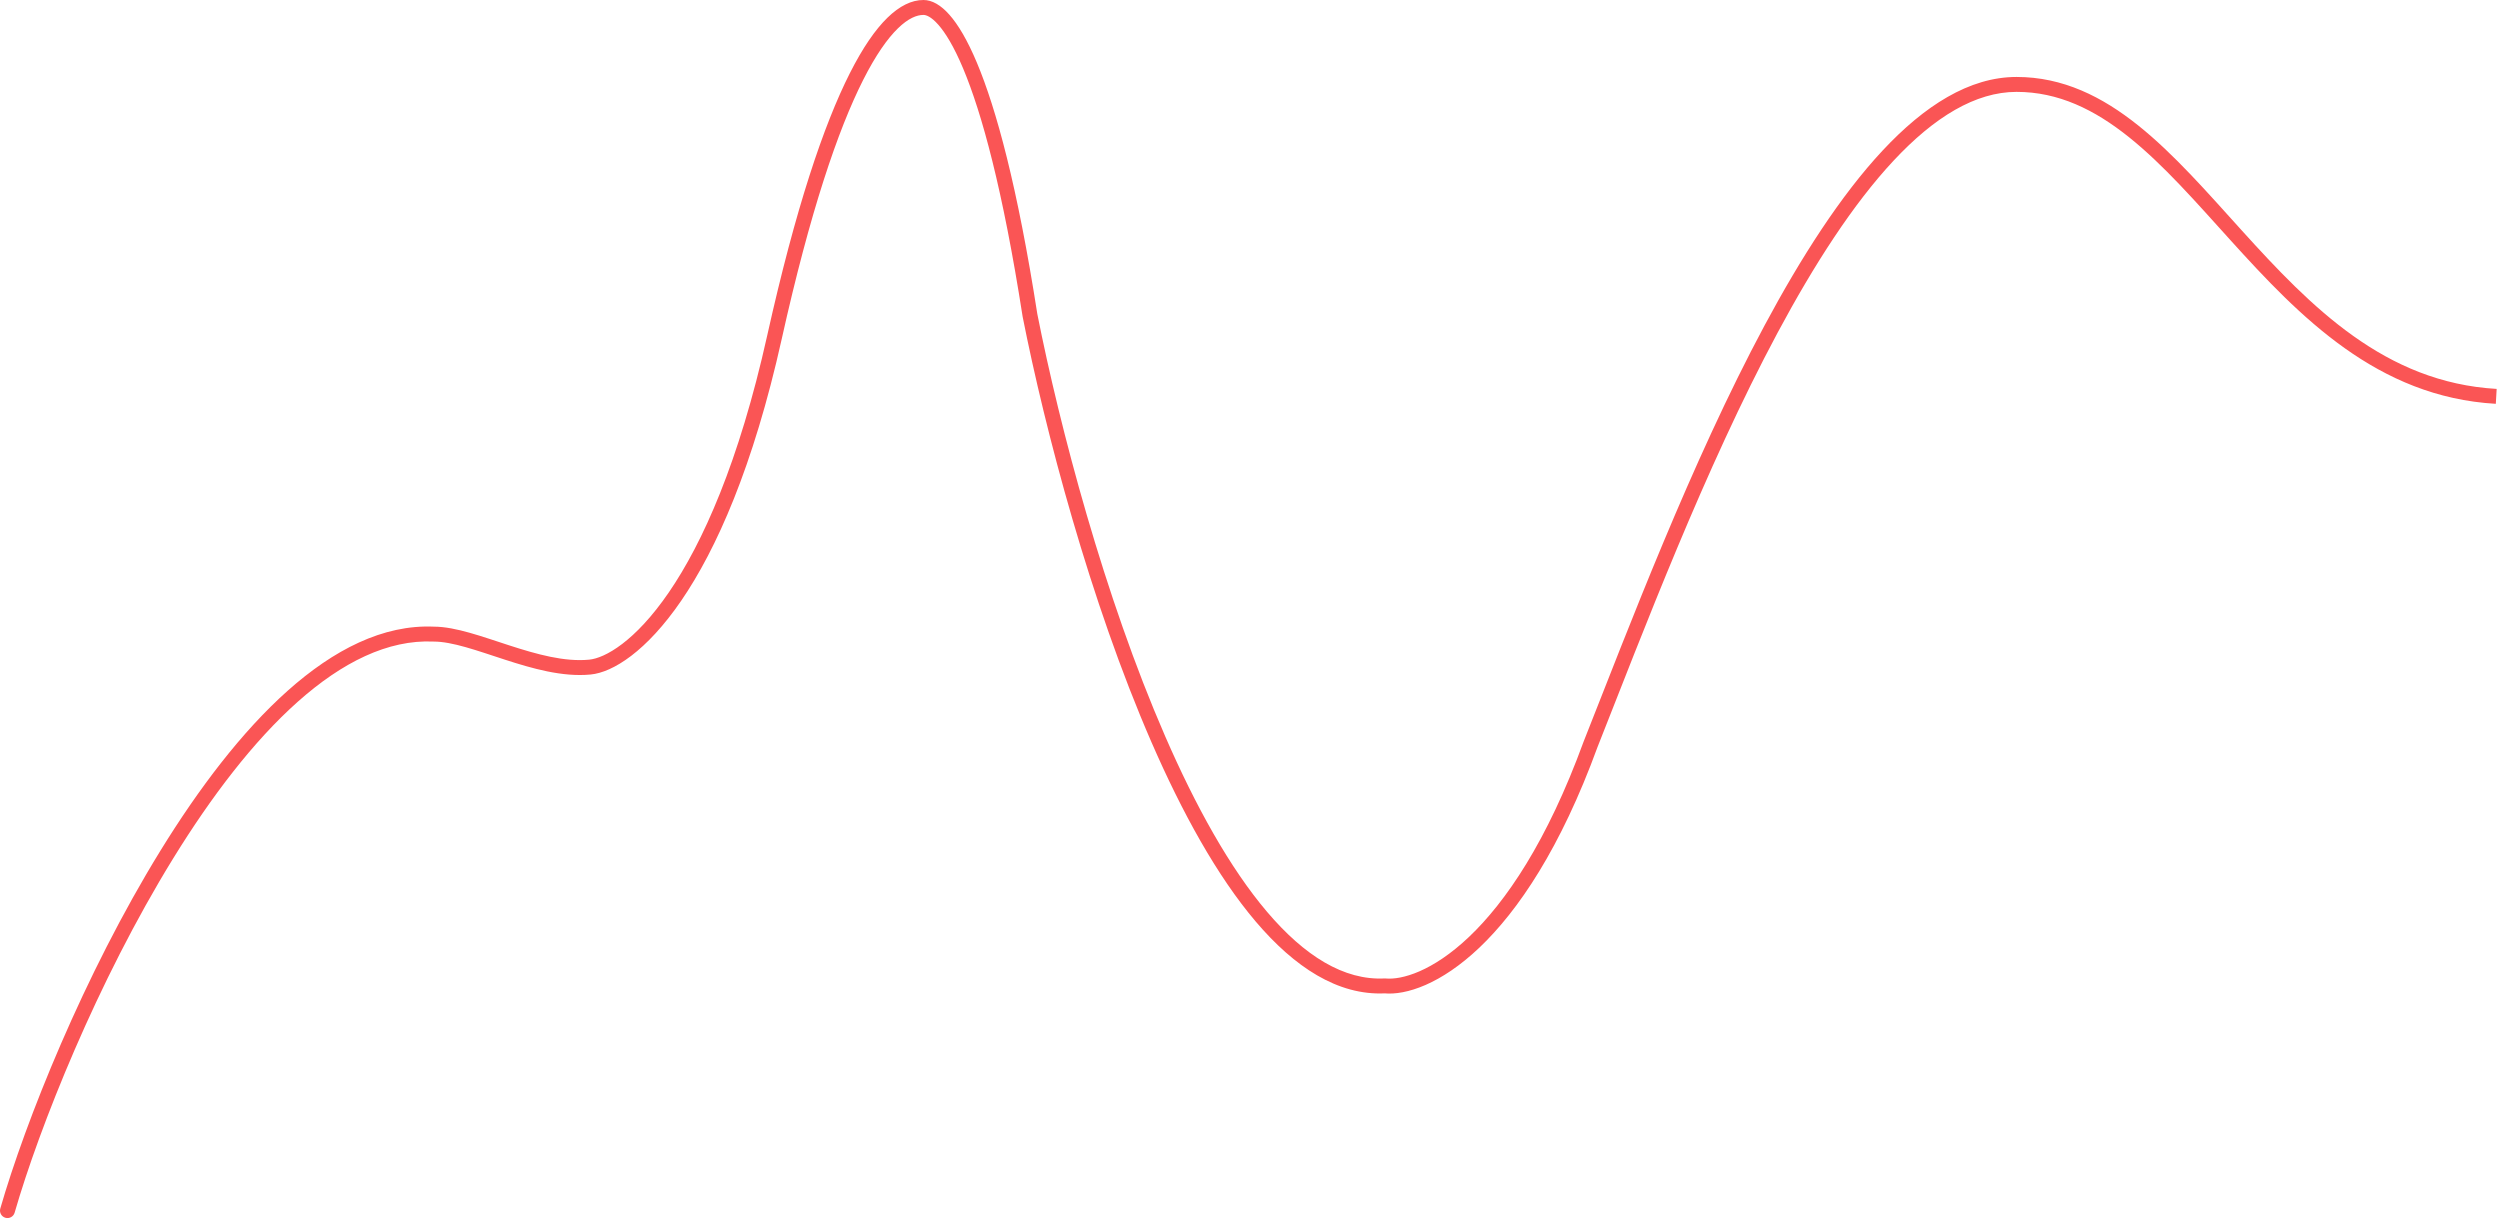 <?xml version="1.0" encoding="UTF-8"?> <svg xmlns="http://www.w3.org/2000/svg" width="335" height="164" viewBox="0 0 335 164" fill="none"> <path d="M0.039 161.943C-0.114 162.474 0.192 163.028 0.723 163.181C1.253 163.334 1.808 163.028 1.961 162.498L0.039 161.943ZM58.126 84.971L58.081 85.969C58.096 85.97 58.111 85.971 58.126 85.971L58.126 84.971ZM79.05 89.389L78.954 88.394L78.954 88.394L79.05 89.389ZM103.778 45.195L104.754 45.412L103.778 45.195ZM123.75 1L123.746 2L123.75 2L123.75 1ZM138.016 42.248L137.028 42.402C137.03 42.416 137.033 42.429 137.035 42.443L138.016 42.248ZM185.57 132.11L185.666 131.115C185.617 131.11 185.569 131.109 185.52 131.112L185.57 132.11ZM213.151 99.701L212.221 99.333C212.218 99.341 212.214 99.35 212.211 99.358L213.151 99.701ZM1.961 162.498C5.267 151.035 13.047 131.513 23.21 115.023C28.292 106.778 33.941 99.339 39.888 94.045C45.846 88.742 51.987 85.692 58.081 85.969L58.172 83.972C51.331 83.66 44.696 87.087 38.558 92.551C32.409 98.025 26.641 105.645 21.508 113.974C11.239 130.635 3.39 150.327 0.039 161.943L1.961 162.498ZM58.126 85.971C59.334 85.971 60.765 86.259 62.4 86.72C64.035 87.181 65.778 87.785 67.64 88.389C71.294 89.574 75.365 90.751 79.146 90.385L78.954 88.394C75.64 88.715 71.944 87.682 68.257 86.486C66.449 85.9 64.628 85.27 62.943 84.795C61.258 84.32 59.614 83.971 58.126 83.971L58.126 85.971ZM79.146 90.385C82.128 90.096 86.634 87.287 91.288 80.489C95.978 73.638 100.931 62.583 104.754 45.412L102.802 44.977C99.016 61.984 94.141 72.78 89.638 79.359C85.098 85.992 81.044 88.192 78.954 88.394L79.146 90.385ZM104.754 45.412C108.551 28.355 112.288 17.394 115.658 10.723C117.343 7.387 118.913 5.172 120.314 3.806C121.717 2.438 122.868 1.996 123.746 2L123.755 4.61239e-05C122.163 -0.007 120.534 0.798 118.918 2.374C117.299 3.952 115.611 6.38 113.872 9.822C110.393 16.709 106.613 27.857 102.802 44.977L104.754 45.412ZM123.75 2C124.076 2 124.752 2.204 125.723 3.302C126.682 4.385 127.823 6.227 129.068 9.194C131.555 15.124 134.37 25.344 137.028 42.402L139.004 42.094C136.337 24.975 133.491 14.57 130.912 8.421C129.624 5.349 128.381 3.287 127.221 1.976C126.074 0.68 124.897 1.99105e-05 123.75 3.61736e-05L123.75 2ZM137.035 42.443C140.055 57.708 146.065 80.543 154.29 99.437C158.4 108.879 163.089 117.397 168.274 123.496C173.441 129.574 179.258 133.427 185.62 133.109L185.52 131.112C180.088 131.383 174.817 128.104 169.798 122.2C164.797 116.318 160.201 108.004 156.124 98.639C147.975 79.919 142.001 57.234 138.997 42.054L137.035 42.443ZM185.473 133.106C188.406 133.39 193.101 131.866 198.242 126.98C203.409 122.069 209.108 113.697 214.09 100.044L212.211 99.358C207.302 112.811 201.747 120.889 196.864 125.53C191.956 130.194 187.806 131.322 185.666 131.115L185.473 133.106ZM214.081 100.069C220.115 84.82 228.441 62.79 238.21 44.562C243.095 35.447 248.312 27.34 253.743 21.524C259.194 15.687 264.717 12.312 270.215 12.312V10.312C263.884 10.312 257.865 14.18 252.281 20.159C246.678 26.159 241.365 34.44 236.447 43.617C226.61 61.973 218.234 84.137 212.221 99.333L214.081 100.069ZM270.215 12.312C275.821 12.312 280.652 14.675 285.275 18.374C289.92 22.091 294.257 27.073 298.912 32.218C308.143 42.419 318.551 53.197 334.439 54.111L334.553 52.114C319.579 51.253 309.674 41.131 300.395 30.876C295.795 25.792 291.327 20.656 286.524 16.813C281.699 12.952 276.438 10.312 270.215 10.312V12.312Z" fill="#FA5555"></path> </svg> 